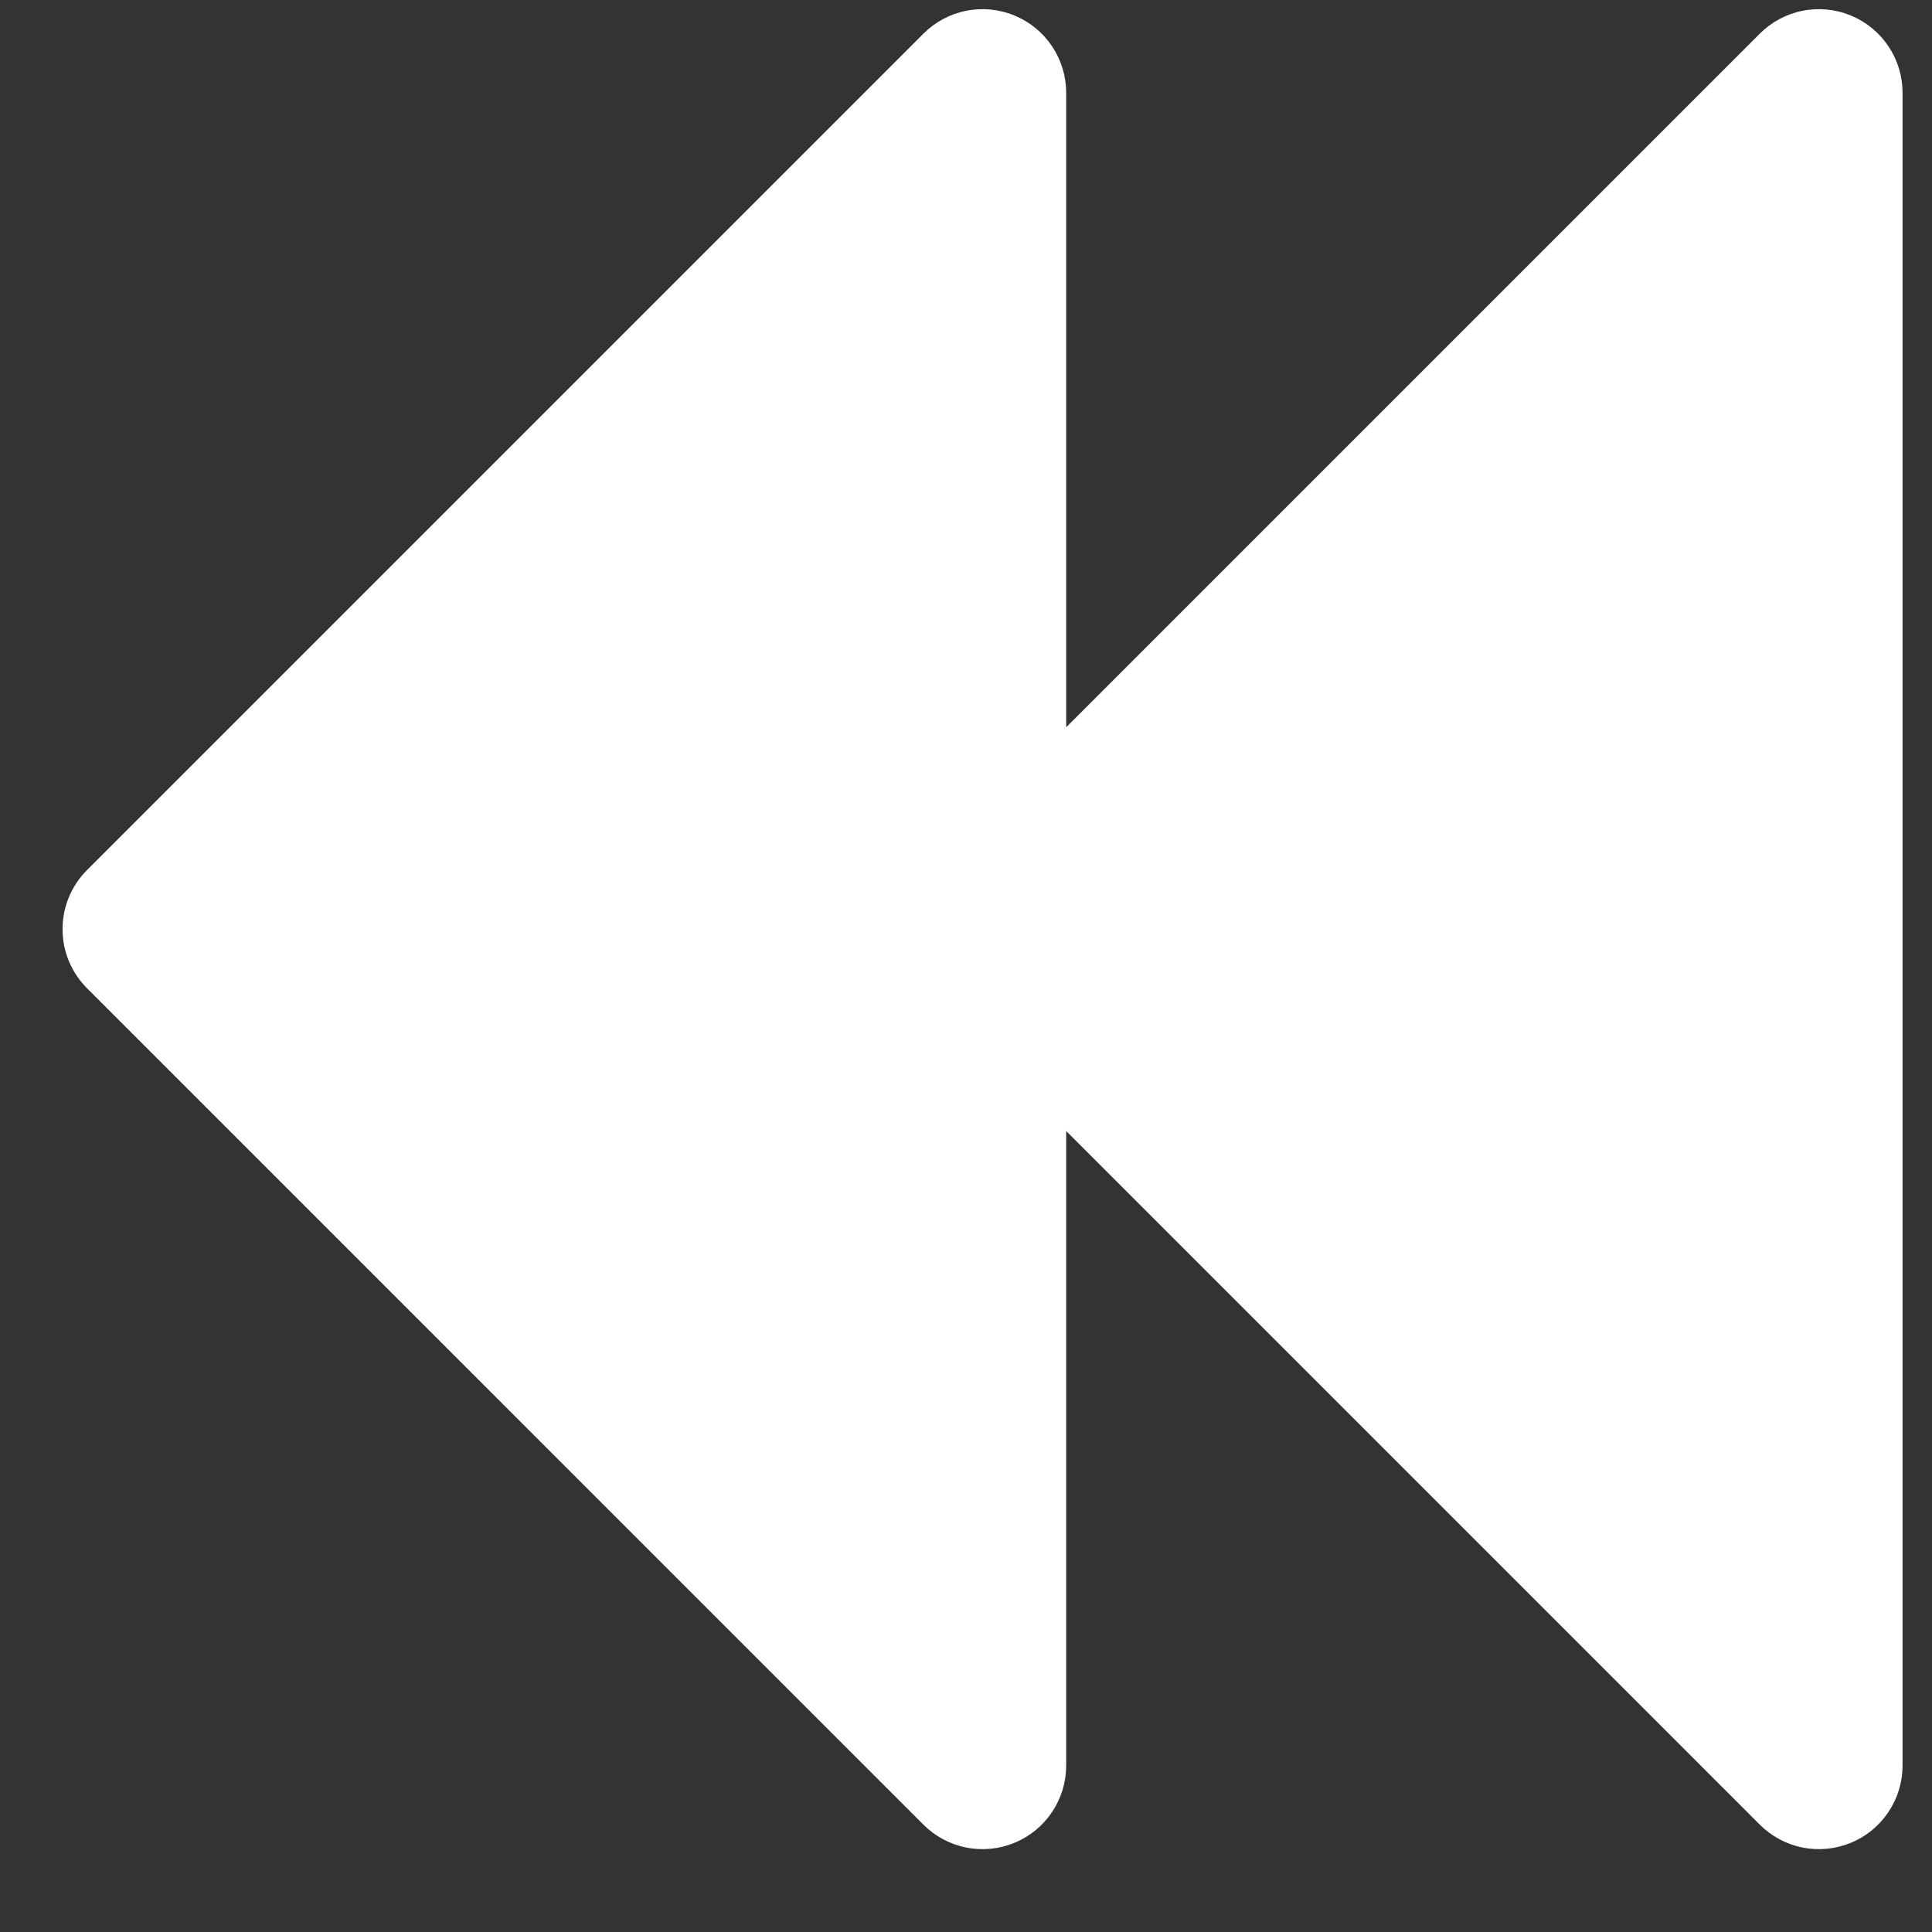 <svg width="21" height="21" viewBox="0 0 21 21" fill="none" xmlns="http://www.w3.org/2000/svg">
<rect x="0" y="0" width="21" height="21" fill="#333333" stroke="none"/>
<path d="M0.947 10.743L10.037 19.833C10.164 19.96 10.326 20.047 10.503 20.082C10.679 20.117 10.862 20.099 11.028 20.03C11.194 19.962 11.336 19.845 11.436 19.695C11.536 19.546 11.589 19.37 11.589 19.19V12.294L19.128 19.833C19.255 19.96 19.417 20.047 19.593 20.082C19.77 20.117 19.953 20.099 20.119 20.03C20.285 19.962 20.427 19.845 20.527 19.695C20.627 19.546 20.68 19.37 20.68 19.19V1.009C20.68 0.829 20.627 0.654 20.527 0.504C20.427 0.354 20.285 0.238 20.119 0.169C19.953 0.1 19.77 0.082 19.593 0.117C19.417 0.152 19.255 0.239 19.128 0.366L11.589 7.905V1.009C11.589 0.829 11.536 0.654 11.436 0.504C11.336 0.354 11.194 0.238 11.028 0.169C10.862 0.1 10.679 0.082 10.503 0.117C10.326 0.152 10.164 0.239 10.037 0.366L0.947 9.456C0.862 9.541 0.795 9.641 0.749 9.752C0.703 9.862 0.68 9.98 0.68 10.1C0.68 10.219 0.703 10.337 0.749 10.448C0.795 10.558 0.862 10.658 0.947 10.743Z" fill="white"/>
</svg>
